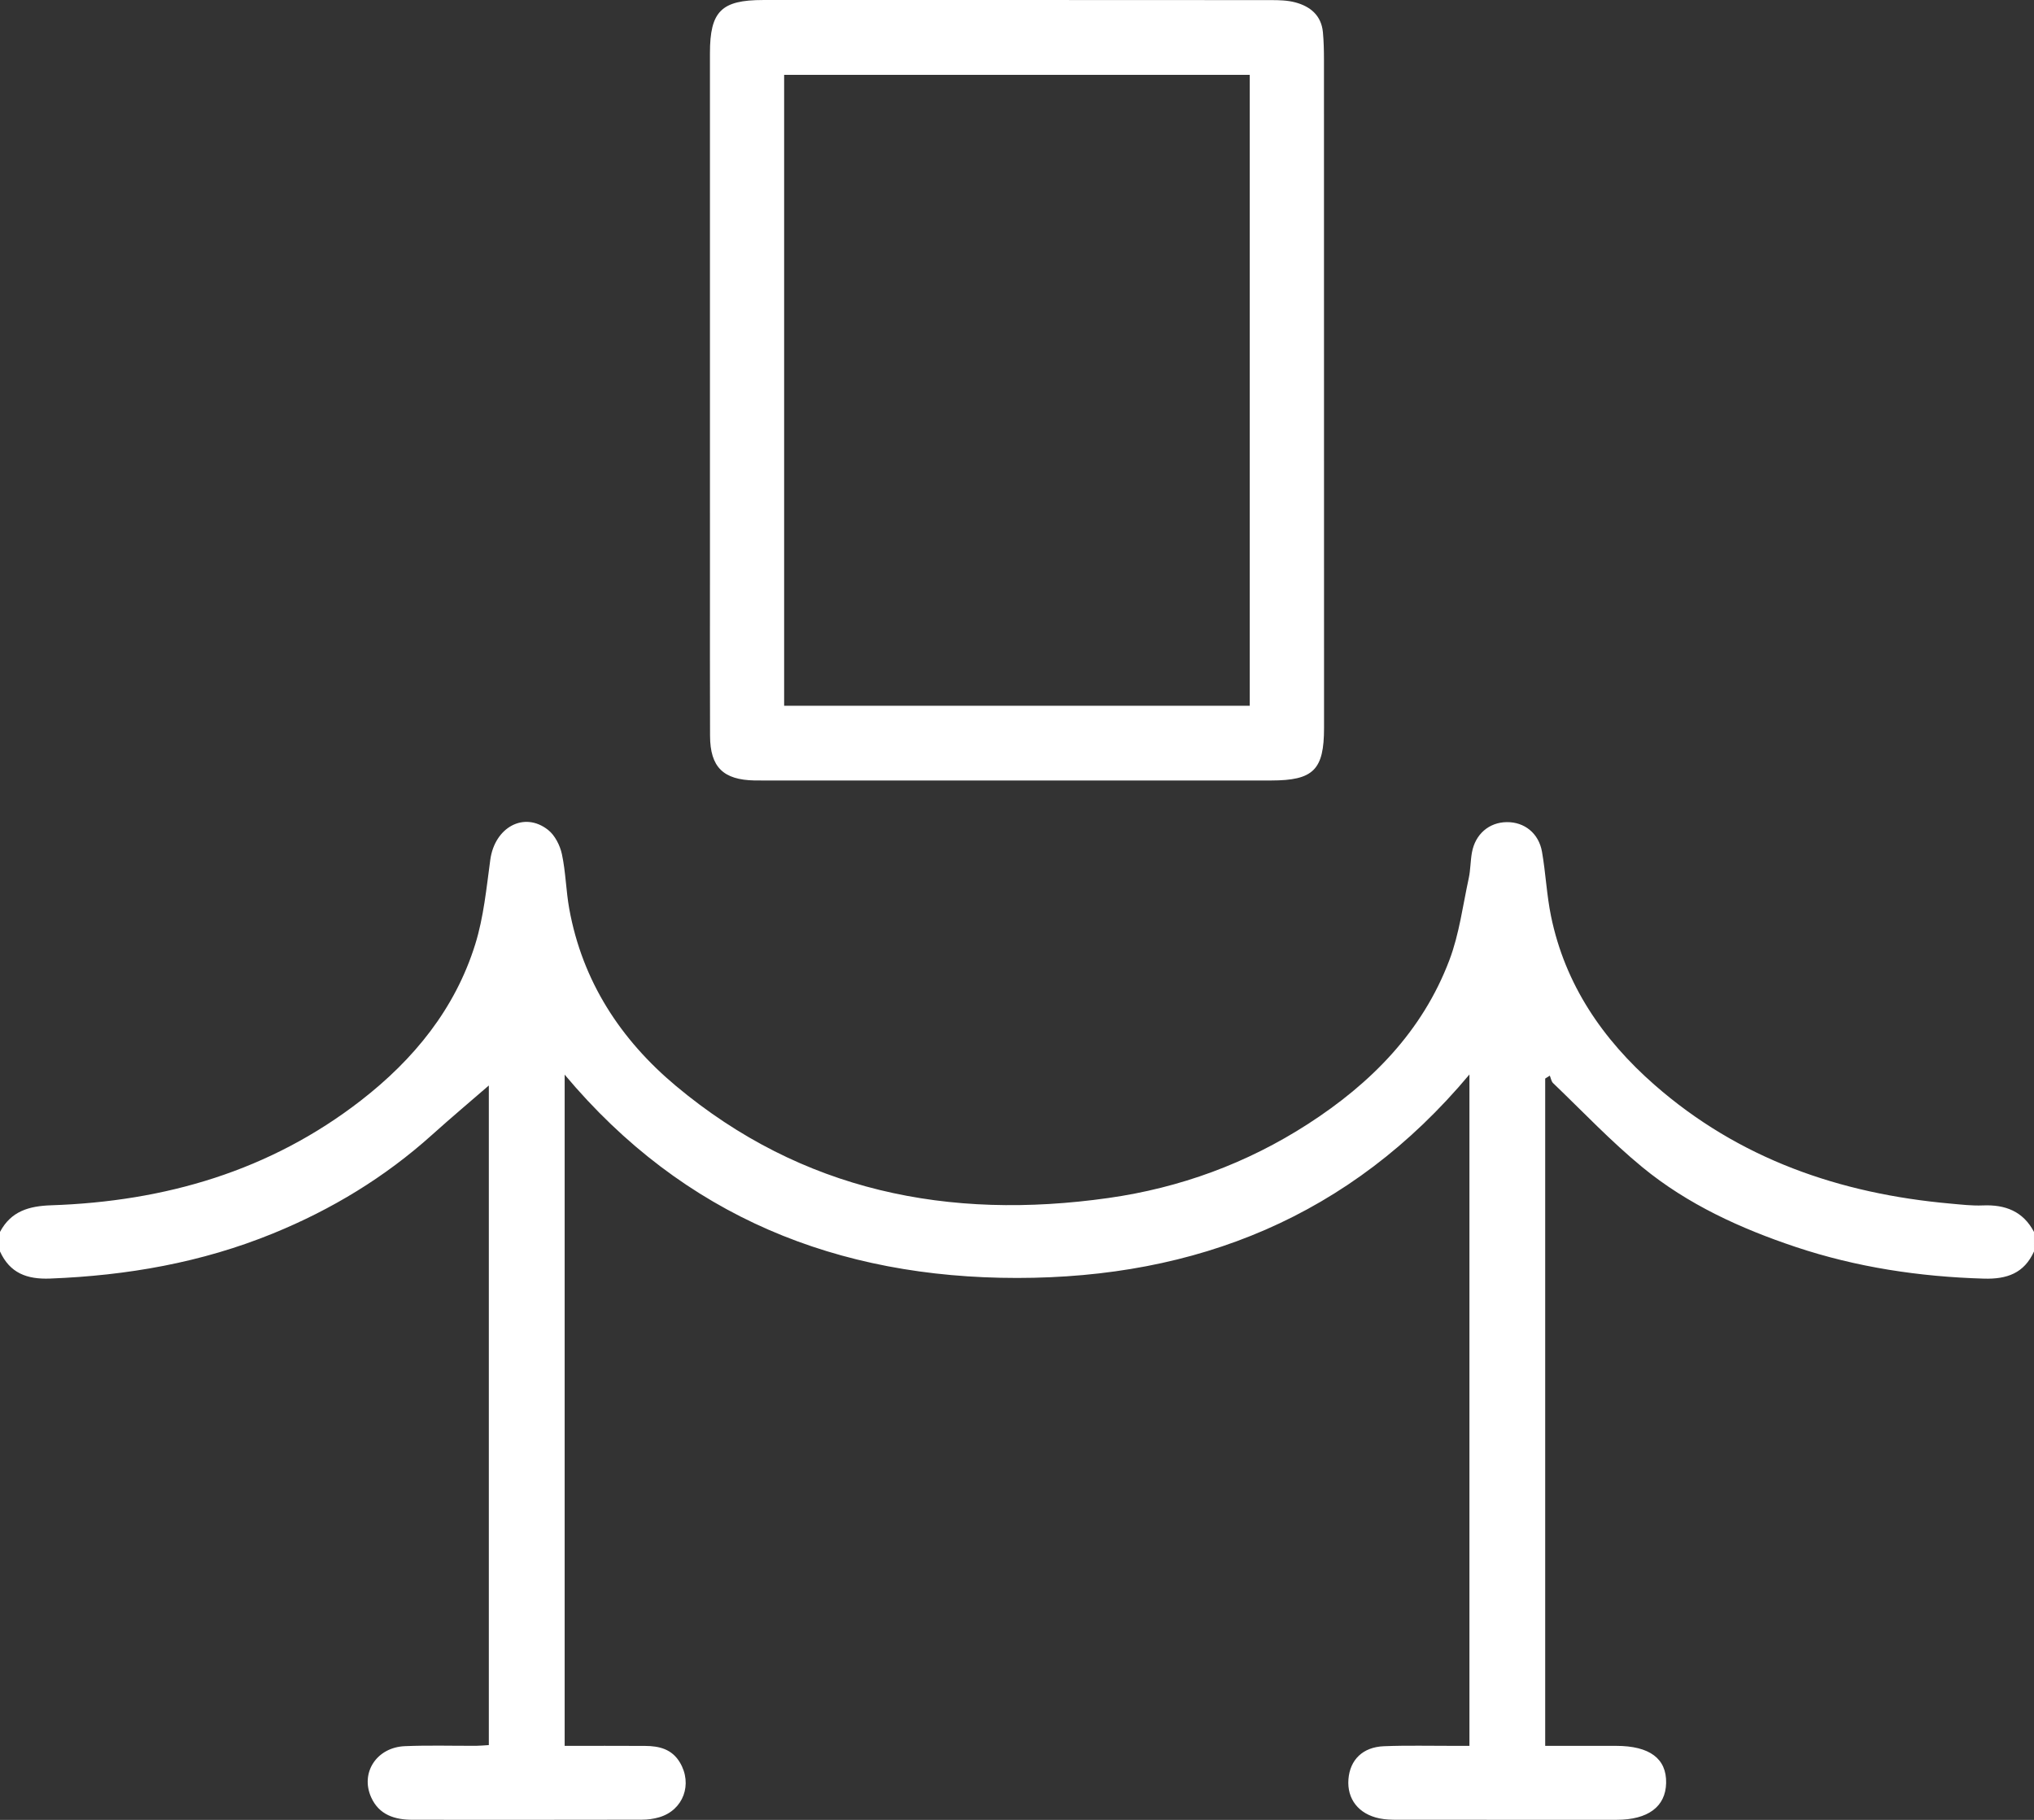 <!-- Generator: Adobe Illustrator 19.2.1, SVG Export Plug-In  -->
<svg version="1.1"
	 xmlns="http://www.w3.org/2000/svg" xmlns:xlink="http://www.w3.org/1999/xlink" xmlns:a="http://ns.adobe.com/AdobeSVGViewerExtensions/3.0/"
	 x="0px" y="0px" width="478.279px" height="427.935px" viewBox="0 0 478.279 427.935"
	 style="enable-background:new 0 0 478.279 427.935;" xml:space="preserve">
<rect x="0" y="0" width="478.279" height="427.935" fill="#333333" stroke="none"/>
<style type="text/css">
	.st0{fill:#FFFFFF;}
</style>
<defs>
</defs>
<g id="_x32_KSmsA_2_">
	<g>
		<path class="st0" d="M478.279,294.276c-2.314,5.116-6.349,6.546-11.776,6.388c-15.118-0.439-29.949-2.668-44.248-7.445
			c-12.935-4.321-25.412-10.009-36.035-18.733c-7.42-6.093-14.063-13.135-21.016-19.793c-0.429-0.41-0.527-1.166-0.779-1.762
			c-0.361,0.228-0.723,0.456-1.084,0.684c0,52.12,0,104.241,0,156.916c5.58,0,11.132-0.003,16.684,0.001
			c7.874,0.005,11.884,2.994,11.752,8.752c-0.128,5.561-4.252,8.634-11.678,8.64c-17.186,0.014-34.373,0.014-51.559-0.006
			c-1.391-0.002-2.812-0.051-4.168-0.329c-4.899-1.004-7.661-4.552-7.297-9.206c0.357-4.568,3.355-7.563,8.334-7.765
			c5.465-0.222,10.946-0.075,16.42-0.087c1.135-0.003,2.271,0,3.697,0c0-52.604,0-104.955,0-157.871
			c-28.045,33.523-64.32,47.839-106.365,47.845c-42.042,0.006-78.32-14.298-106.386-47.808c0,52.799,0,105.038,0,157.836
			c6.3,0,12.611-0.03,18.922,0.012c3.297,0.022,6.281,0.724,8.171,3.886c3.046,5.096,0.825,11.209-4.841,12.886
			c-1.322,0.391-2.752,0.579-4.133,0.582c-17.95,0.037-35.9,0.031-53.851,0.019c-4.196-0.003-7.906-1.134-9.771-5.296
			c-2.587-5.77,1.291-11.736,7.922-12.018c5.592-0.238,11.201-0.061,16.802-0.085c0.881-0.004,1.761-0.097,2.949-0.168
			c0-52.3,0-104.513,0-155.101c-4.026,3.492-8.768,7.482-13.375,11.623c-11.08,9.961-23.566,17.533-37.367,23.167
			c-16.844,6.877-34.352,9.909-52.423,10.609c-5.444,0.211-9.456-1.276-11.78-6.377c0-1.53,0-3.059,0-4.589
			c2.579-4.864,6.788-6.088,12.041-6.264c26.721-0.896,51.445-8.049,72.852-24.664c12.418-9.638,22.131-21.527,26.858-36.72
			c1.982-6.371,2.632-13.191,3.537-19.854c1.038-7.642,7.949-11.473,13.585-7.034c1.614,1.272,2.812,3.643,3.256,5.713
			c0.904,4.213,0.957,8.602,1.728,12.851c3.092,17.043,12.078,30.773,25.101,41.657c29.646,24.776,64.153,31.643,101.659,26.34
			c16.859-2.384,32.562-8.138,46.882-17.366c14.858-9.574,26.965-21.777,33.325-38.607c2.308-6.107,3.143-12.781,4.54-19.22
			c0.43-1.98,0.388-4.059,0.752-6.058c0.786-4.32,4.033-7.089,8.185-7.137c4.146-0.048,7.524,2.599,8.292,6.99
			c0.875,5.007,1.094,10.139,2.115,15.11c3.31,16.115,12.153,28.992,24.304,39.65c19.899,17.454,43.611,25.632,69.619,27.951
			c2.531,0.226,5.084,0.536,7.61,0.429c5.265-0.222,9.465,1.36,12.037,6.23C478.279,291.217,478.279,292.746,478.279,294.276z"/>
		<path class="st0" d="M166.938,91.993c-0.001-26.501-0.004-53.001,0.001-79.502c0.002-9.814,2.666-12.486,12.478-12.487
			c39.835-0.005,79.669-0.008,119.504,0.021c1.892,0.001,3.854,0.05,5.661,0.536c3.538,0.95,6.119,3.071,6.491,7.017
			c0.202,2.149,0.246,4.32,0.247,6.48c0.015,52.364,0.014,104.729,0.019,157.093c0.001,9.882-2.491,12.375-12.465,12.376
			c-39.962,0.004-79.924,0-119.885-0.002c-0.509,0-1.018,0.005-1.527-0.004c-7.406-0.131-10.474-3.144-10.5-10.497
			c-0.044-12.613-0.02-25.226-0.022-37.84C166.938,120.786,166.939,106.39,166.938,91.993z M184.384,17.607
			c0,49.557,0,98.825,0,148.344c36.577,0,73.019,0,109.482,0c0-49.594,0-98.865,0-148.344
			C257.366,17.607,221.121,17.607,184.384,17.607z"/>
	</g>
</g>
</svg>